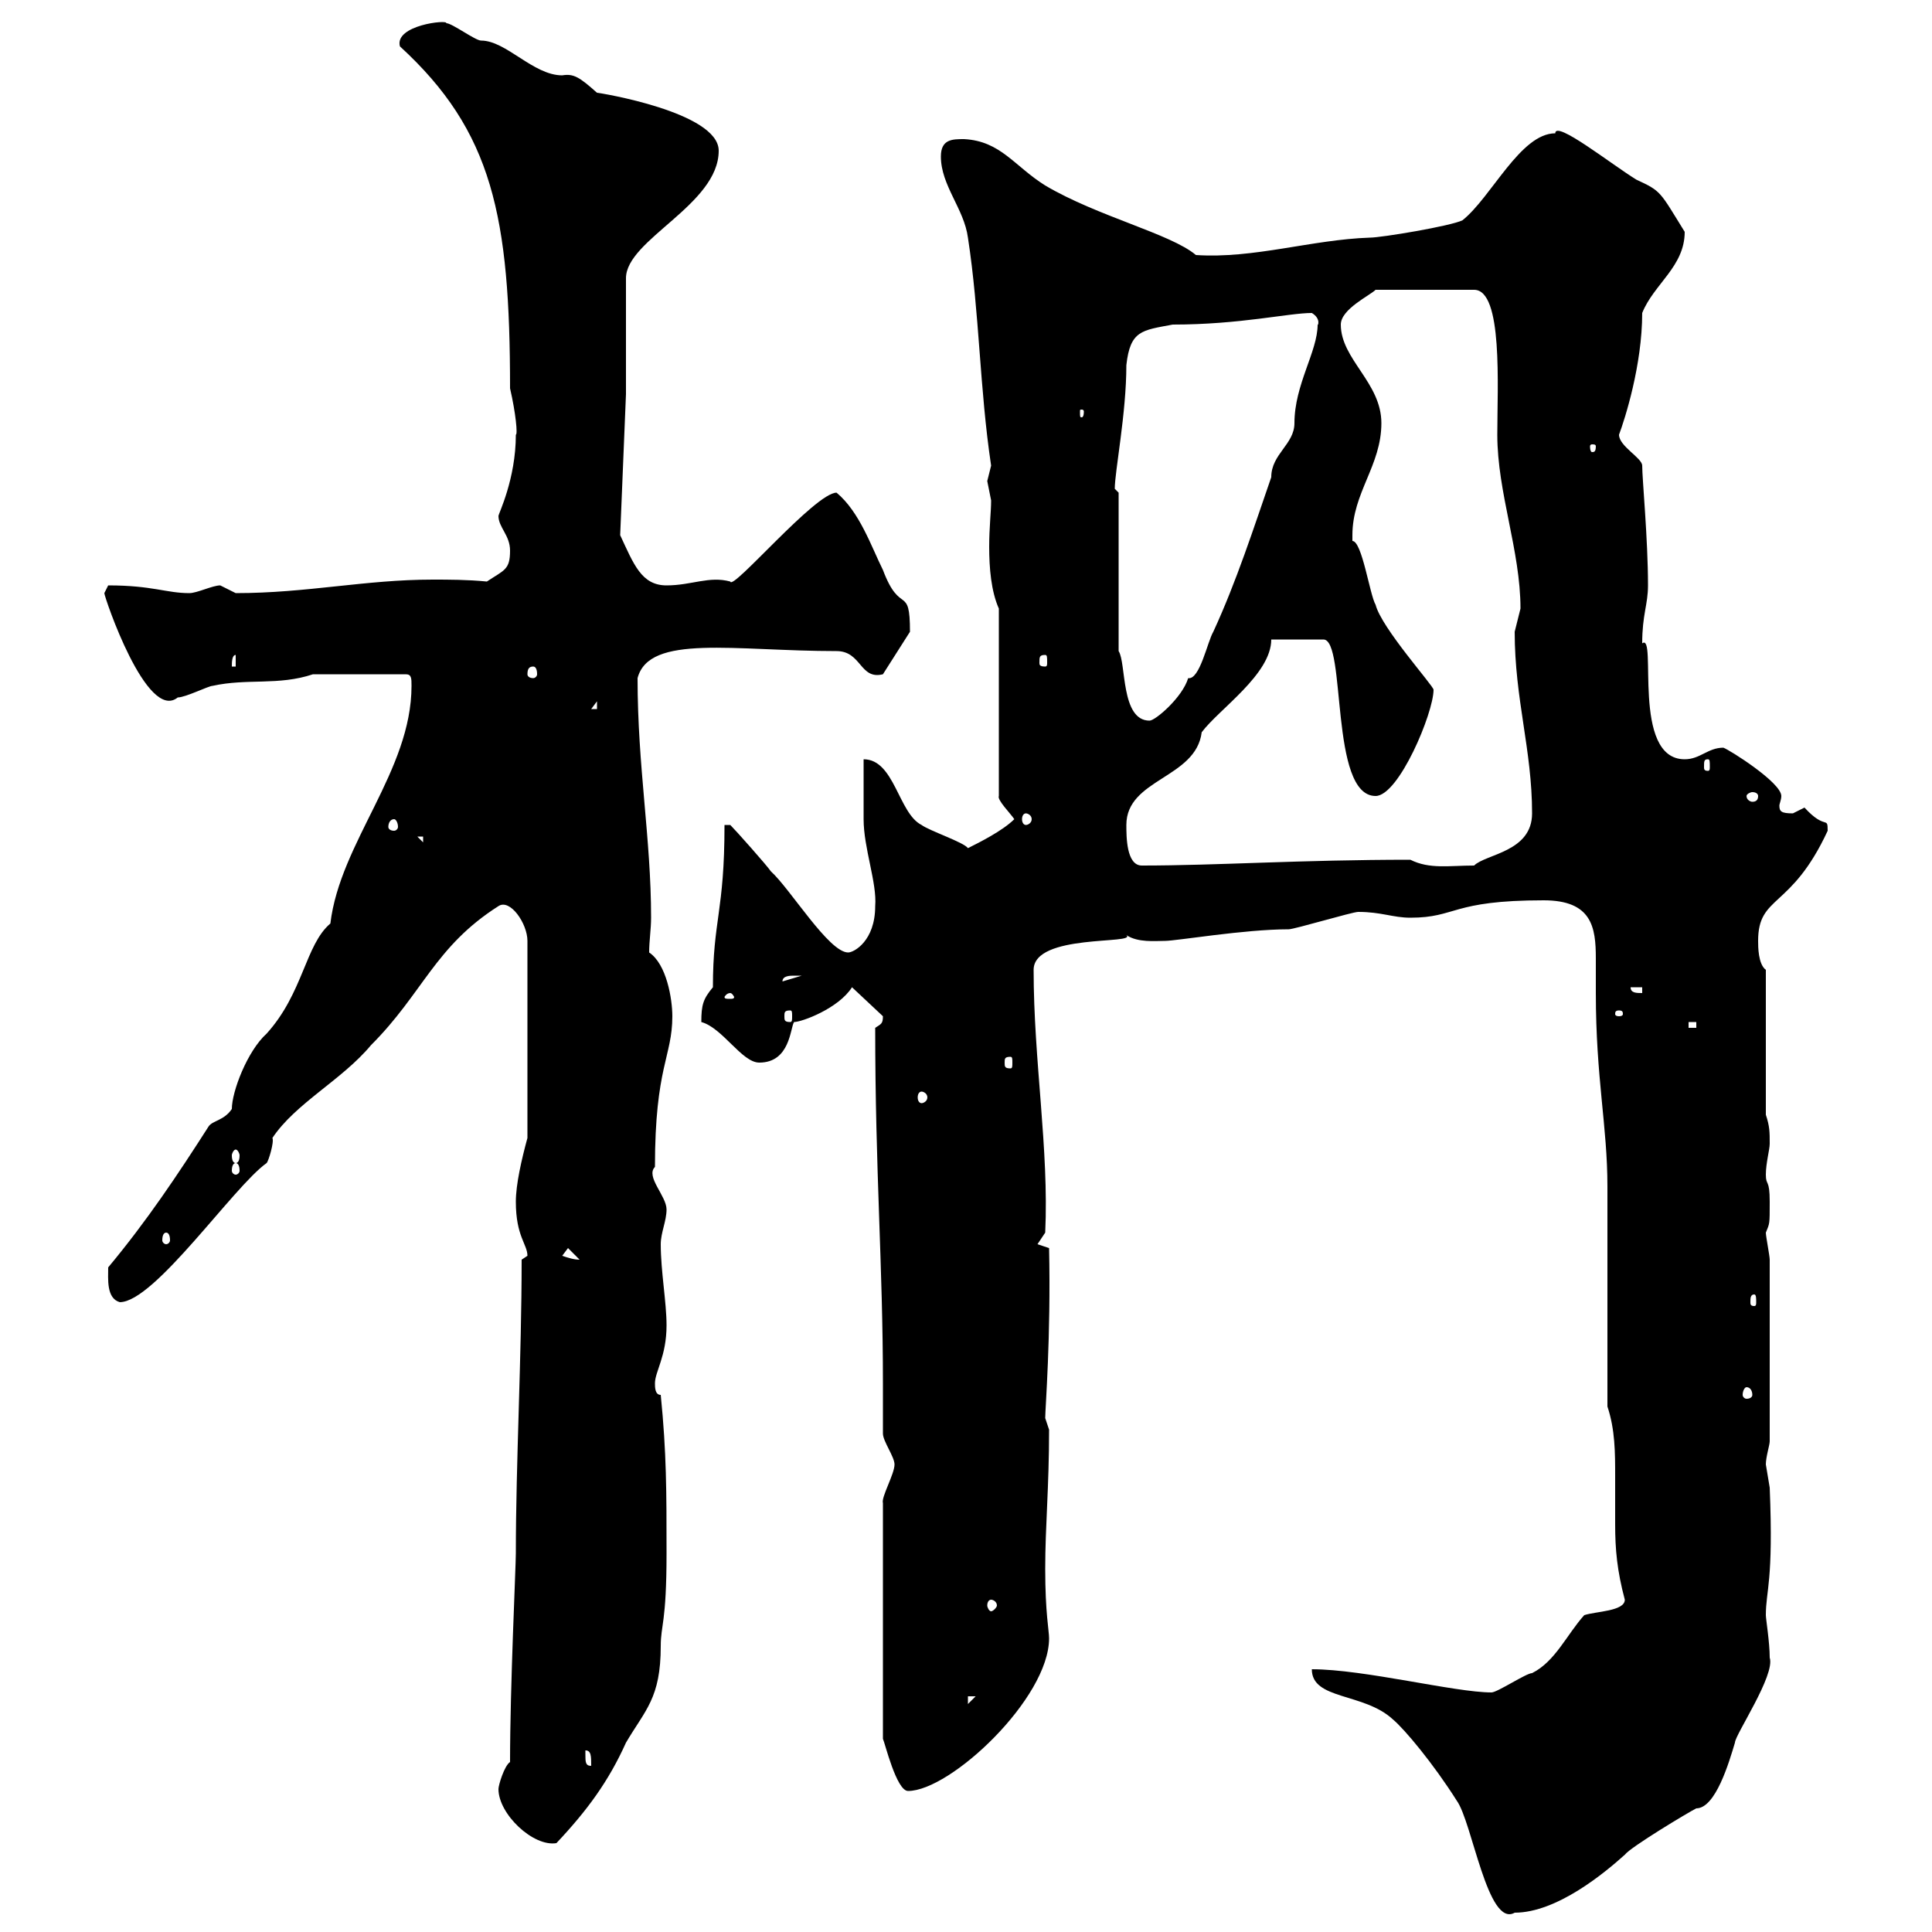 <svg xmlns="http://www.w3.org/2000/svg" xmlns:xlink="http://www.w3.org/1999/xlink" width="300" height="300"><path d="M203.70 259.20C203.70 264 211.80 262.80 216.30 267C218.10 268.50 222.60 273.90 226.20 279.60C228.60 282.90 231 299.40 235.20 297C241.80 297 249.30 290.70 252.30 288C253.20 286.80 262.20 281.40 263.40 280.80C266.40 280.80 268.50 273.60 269.40 270.60C269.40 269.40 275.70 260.10 274.80 257.40C274.80 255 274.20 251.40 274.20 250.80C274.20 246.90 275.40 245.70 274.80 231C274.80 231 274.20 227.40 274.20 227.40C274.20 226.20 274.80 224.40 274.80 223.80L274.80 195.60C274.80 195 274.20 192 274.20 191.40C274.80 189.90 274.80 190.20 274.80 186.60C274.80 183 274.20 184.20 274.20 182.40C274.20 180.60 274.80 178.50 274.80 177.60C274.80 175.80 274.80 174.90 274.20 173.10L274.20 150.60C273 149.70 273 147 273 146.10C273 138.90 278.10 141.30 283.80 129C283.80 126.60 283.50 129 280.20 125.40C280.20 125.40 278.40 126.30 278.40 126.30C276.60 126.30 276.30 126 276.30 125.10C276.30 124.80 276.60 124.20 276.60 123.60C276.60 121.50 268.50 116.40 267.60 116.10C265.20 116.10 264 117.90 261.60 117.90C253.20 117.90 257.40 98.10 255 99.90C255 95.40 255.90 93.90 255.90 90.90C255.90 83.70 255 74.40 255 72.30C255 71.10 251.40 69.30 251.40 67.50C252.30 65.10 255 56.70 255 48.60C256.80 44.10 261.60 41.40 261.60 36C257.70 29.70 258 29.70 254.10 27.90C250.20 25.50 241.50 18.60 241.50 20.70C236.10 20.70 231.60 30.60 227.10 34.20C225.30 35.10 214.50 36.90 212.70 36.90C203.70 37.20 194.70 40.20 185.70 39.60C181.80 36.30 170.40 33.60 162.30 28.80C157.50 25.80 155.40 21.90 149.70 21.60C147.90 21.60 146.10 21.60 146.10 24.30C146.10 28.80 149.70 32.40 150.30 36.90C152.10 48.60 152.10 60.30 153.90 72.30C153.90 72.30 153.30 74.70 153.30 74.70C153.30 74.70 153.90 77.70 153.90 77.70C153.90 79.50 153.60 81.90 153.60 84.90C153.60 88.20 153.90 91.80 155.10 94.50L155.10 123.60C154.80 124.20 156.90 126.30 157.50 127.20C155.70 129 152.10 130.80 150.30 131.70C149.70 130.80 144.30 129 143.10 128.10C139.50 126.30 138.90 117.90 134.10 117.90C134.10 119.10 134.10 125.40 134.10 127.20C134.10 131.70 136.20 137.10 135.90 140.70C135.90 146.10 132.60 147.90 131.70 147.90C128.70 147.90 122.70 138 119.70 135.30C119.10 134.40 114.30 129 113.40 128.10L112.50 128.10C112.50 141.60 110.70 142.80 110.70 153.30C109.20 155.10 108.90 156 108.90 158.70C112.20 159.60 115.20 165 117.90 165C122.70 165 122.70 159.60 123.30 158.70C124.50 158.70 130.20 156.60 132.30 153.30L137.10 157.80C137.10 159 136.80 159 135.90 159.60C135.90 181.80 137.10 196.50 137.10 214.80C137.10 217.20 137.10 220.20 137.10 222.60C137.10 223.80 138.90 226.20 138.90 227.40C138.90 228.90 136.80 232.50 137.10 233.40L137.10 270C137.40 270.60 139.20 278.10 141 278.10C147.60 278.10 162.90 263.70 162.90 254.40C162.90 253.20 162.30 250.50 162.30 243.60C162.30 237 162.90 231 162.90 222C162.90 222 162.30 220.20 162.30 220.20C162.30 218.70 163.20 207.60 162.90 193.80L161.10 193.20L162.30 191.40C162.90 178.50 160.50 164.70 160.50 150.60C160.50 144.90 176.70 146.70 174.90 145.20C176.70 146.40 179.40 146.10 180.90 146.10C182.70 146.10 193.20 144.30 200.10 144.30C201 144.30 210 141.60 210.90 141.60C214.50 141.60 216.30 142.50 219 142.50C226.20 142.50 225.30 139.80 239.70 139.80C247.20 139.80 247.80 144 247.80 148.80C247.80 150.60 247.80 152.40 247.80 154.20C247.80 167.40 249.60 174.90 249.60 184.20C249.60 189.60 249.60 213 249.60 218.40C250.80 222 250.80 225.60 250.80 229.20C250.80 231.60 250.80 234.30 250.80 236.70C250.80 240.60 251.10 243.90 252.30 248.40C252.30 250.20 247.80 250.20 246 250.80C243.30 253.80 241.50 258 237.90 259.80C237 259.80 232.50 262.80 231.60 262.80C225.90 262.80 211.80 259.20 203.70 259.20ZM77.40 277.80C77.40 281.70 82.80 286.80 86.40 286.20C91.20 281.10 94.50 276.60 97.20 270.60C100.20 265.50 102.60 263.70 102.60 255.60C102.60 252.30 103.50 252 103.50 241.20C103.50 231.60 103.50 225.60 102.60 216.60C101.70 216.60 101.70 215.40 101.70 214.80C101.70 213 103.50 210.60 103.50 205.80C103.50 202.20 102.60 197.40 102.60 193.20C102.60 191.40 103.50 189.60 103.50 187.80C103.50 185.70 100.20 182.70 101.70 181.20C101.70 165.60 104.40 164.10 104.40 157.80C104.40 155.10 103.50 149.70 100.80 147.90C100.80 146.10 101.10 144.30 101.10 142.50C101.10 130.20 99 119.10 99 105.30C100.80 98.40 114 101.10 129.90 101.10C133.80 101.10 133.50 105.60 137.10 104.70L141.30 98.10C141.30 90.60 139.80 95.70 137.10 88.50C135.30 84.90 133.50 79.50 129.90 76.50C126.60 76.50 113.70 91.80 113.40 90.30C110.10 89.40 107.40 90.90 103.50 90.90C99.60 90.90 98.40 87.60 96.30 83.10L97.20 61.20L97.20 43.20C97.20 37.20 111.60 31.80 111.60 23.40C111.60 17.40 93 14.40 92.70 14.40C90 12 89.10 11.40 87.30 11.70C82.80 11.70 78.60 6.30 74.70 6.30C73.80 6.30 70.20 3.60 69.30 3.60C69.60 3 61.20 3.90 62.10 7.20C76.50 20.40 79.20 33.60 79.20 60.30C80.10 64.20 80.40 67.50 80.10 67.50C80.10 74.40 77.40 79.80 77.40 80.10C77.40 81.90 79.20 83.10 79.20 85.50C79.20 88.50 78.30 88.50 75.60 90.30C72.60 90 69.60 90 67.20 90C56.70 90 47.70 92.10 36.60 92.10C36.60 92.10 34.20 90.90 34.20 90.90C33 90.90 30.60 92.10 29.40 92.10C25.80 92.10 23.70 90.90 16.80 90.90C16.80 90.90 16.20 92.10 16.20 92.10C16.20 92.70 22.80 112.20 27.60 108.30C28.80 108.30 32.40 106.50 33 106.50C38.40 105.30 43.20 106.50 48.60 104.70L63 104.70C63.90 104.70 63.90 105.30 63.90 106.50C63.90 119.70 52.80 130.80 51.30 143.40C47.40 146.70 47.10 154.20 41.40 160.50C38.40 163.20 36 169.50 36 172.20C34.80 174 33 174 32.40 174.90C27.60 182.40 22.80 189.60 16.80 196.80C16.80 198.60 16.50 201.60 18.60 202.20C24 202.20 36.30 184.20 41.40 180.60C41.70 180.30 42.60 177.30 42.30 176.70C45.90 171.30 53.10 167.70 57.60 162.30C65.70 154.20 67.50 147 77.40 140.70C79.20 139.50 81.90 143.40 81.90 146.10L81.90 176.70C81 180 80.10 183.90 80.10 186.60C80.10 192 81.90 193.20 81.90 195C81.90 195 81 195.60 81 195.60C81 210.90 80.10 227.10 80.10 241.20C80.10 243.30 79.20 261.90 79.20 273.60C78.30 274.20 77.40 277.20 77.40 277.80ZM90.90 272.40C90.90 272.40 90.90 271.80 90.90 271.80C91.80 271.80 91.80 272.70 91.80 274.20C90.90 274.20 90.90 273.60 90.90 272.40ZM150.30 263.40L151.50 263.40L150.30 264.60ZM153.90 248.40C154.20 248.40 154.80 248.70 154.80 249.30C154.80 249.60 154.20 250.20 153.90 250.20C153.60 250.20 153.30 249.60 153.30 249.30C153.30 248.70 153.60 248.40 153.90 248.40ZM271.20 215.40C271.80 215.40 272.10 216 272.10 216.60C272.10 216.90 271.80 217.20 271.20 217.20C270.90 217.20 270.60 216.90 270.60 216.60C270.60 216 270.90 215.40 271.20 215.40ZM272.40 201C272.70 201 272.70 201.60 272.70 202.20C272.70 202.50 272.70 202.80 272.40 202.80C271.80 202.80 271.80 202.50 271.80 202.20C271.80 201.60 271.80 201 272.40 201ZM87.30 195L88.20 193.80L90 195.60C89.10 195.60 88.20 195.30 87.30 195ZM25.80 191.40C26.10 191.40 26.40 191.70 26.40 192.60C26.40 192.90 26.10 193.20 25.80 193.20C25.50 193.20 25.20 192.90 25.20 192.60C25.20 191.70 25.50 191.40 25.80 191.40ZM36.60 180.60C36.90 180.60 37.20 180.90 37.20 181.80C37.20 182.10 36.90 182.40 36.60 182.40C36.30 182.40 36 182.10 36 181.80C36 180.90 36.30 180.60 36.60 180.60ZM36.60 178.50C36.90 178.50 37.20 179.10 37.20 179.40C37.20 180.30 36.90 180.60 36.60 180.60C36.30 180.60 36 180.30 36 179.40C36 179.10 36.30 178.50 36.60 178.50ZM143.10 169.50C143.40 169.50 144 169.80 144 170.40C144 171 143.40 171.30 143.10 171.30C142.80 171.30 142.50 171 142.50 170.40C142.50 169.80 142.80 169.50 143.10 169.50ZM156.90 164.10C157.20 164.10 157.20 164.40 157.20 165C157.20 165.60 157.20 165.90 156.90 165.90C156 165.90 156 165.60 156 165C156 164.40 156 164.10 156.90 164.10ZM262.20 158.70L263.40 158.70L263.40 159.60L262.20 159.60ZM122.70 156.90C123 156.90 123 157.20 123 157.80C123 158.40 123 158.70 122.70 158.70C121.80 158.70 121.80 158.40 121.80 157.80C121.80 157.20 121.80 156.90 122.70 156.90ZM251.40 156.90C252 156.90 252 157.20 252 157.50C252 157.50 252 157.80 251.40 157.80C250.80 157.80 250.80 157.50 250.80 157.50C250.80 157.20 250.80 156.90 251.40 156.90ZM113.40 154.20C113.70 154.20 114 154.80 114 154.80C114 155.10 113.70 155.10 113.40 155.10C112.80 155.10 112.50 155.10 112.50 154.80C112.50 154.80 112.80 154.20 113.40 154.20ZM253.20 153.30L255 153.30L255 154.20C254.10 154.20 253.20 154.20 253.20 153.30ZM123.30 151.50C123.30 151.50 124.50 151.50 124.50 151.50L121.50 152.40C121.50 151.50 122.70 151.50 123.30 151.50ZM174.90 128.10C174.90 120.90 185.70 120.90 186.60 113.70C189.30 110.10 197.40 104.70 197.40 99.30L205.50 99.30C209.10 99.30 206.40 123.60 213.60 123.60C217.20 123.60 222.60 110.70 222.60 107.10C222.60 106.50 214.50 97.50 213.60 93.90C212.70 92.40 211.50 84 210 84C210 84 210 84 210 83.10C210 76.50 214.50 72.30 214.50 65.70C214.50 59.40 208.20 55.80 208.20 50.40C208.20 48 212.70 45.90 213.60 45L228.90 45C233.40 45 232.50 60 232.50 67.50C232.50 76.50 236.10 85.50 236.10 94.50C236.10 94.50 235.20 98.10 235.20 98.10C235.20 108.60 237.90 116.40 237.90 126.30C237.90 132.30 230.70 132.60 228.90 134.40C225 134.40 222 135 219 133.50C201.90 133.50 189 134.40 177.30 134.40C174.90 134.40 174.90 129.90 174.90 128.10ZM64.80 129.90L65.70 129.90L65.70 130.80ZM61.20 127.20C61.50 127.20 61.80 127.80 61.80 128.40C61.80 128.70 61.50 129 61.20 129C60.60 129 60.30 128.70 60.30 128.40C60.30 127.80 60.60 127.20 61.20 127.20ZM159.30 126.30C159.60 126.30 160.20 126.60 160.20 127.20C160.20 127.80 159.60 128.10 159.30 128.10C159 128.10 158.70 127.80 158.70 127.20C158.70 126.60 159 126.30 159.30 126.30ZM273 123.60C273 124.20 272.70 124.50 272.10 124.50C271.80 124.50 271.20 124.20 271.20 123.60C271.20 123.30 271.80 123 272.10 123C272.70 123 273 123.30 273 123.60ZM265.20 117.90C265.50 117.90 265.50 118.20 265.50 119.10C265.50 119.40 265.50 119.70 265.20 119.70C264.60 119.70 264.60 119.40 264.60 119.10C264.60 118.20 264.60 117.90 265.20 117.90ZM173.70 76.50C173.70 76.50 173.10 75.90 173.10 75.90C173.10 73.20 174.90 64.20 174.90 56.70C175.50 51.30 177.30 51.30 182.10 50.40C192.60 50.40 200.10 48.60 203.70 48.60C205.20 49.50 204.60 50.70 204.60 50.40C204.60 54.60 201 59.70 201 65.70C201 69 197.40 70.50 197.40 74.10C194.70 81.90 192 90.30 188.40 98.10C187.50 99.60 186.30 105.60 184.50 105.30C183.60 108.30 179.40 111.90 178.50 111.90C174 111.90 174.90 102.90 173.70 101.10ZM92.70 108.90L92.70 110.10L91.80 110.10ZM82.80 103.50C83.10 103.50 83.40 103.80 83.40 104.70C83.40 105 83.10 105.30 82.80 105.30C82.20 105.30 81.90 105 81.90 104.70C81.90 103.80 82.20 103.50 82.80 103.50ZM36.60 101.70L36.60 103.50L36 103.50C36 102.90 36 101.70 36.60 101.70ZM162.30 101.70C162.60 101.70 162.60 102 162.60 102.90C162.60 103.20 162.60 103.50 162.30 103.50C161.40 103.50 161.40 103.20 161.40 102.90C161.40 102 161.40 101.70 162.30 101.70ZM247.80 69.30C247.80 70.20 247.50 70.20 247.20 70.20C247.20 70.20 246.90 70.20 246.90 69.30C246.90 69 247.20 69 247.20 69C247.50 69 247.80 69 247.80 69.30ZM168.30 63.90C168.30 64.80 168 64.80 168 64.80C167.70 64.80 167.70 64.80 167.70 63.90C167.70 63.60 167.70 63.60 168 63.60C168 63.60 168.30 63.60 168.30 63.90Z"/></svg>